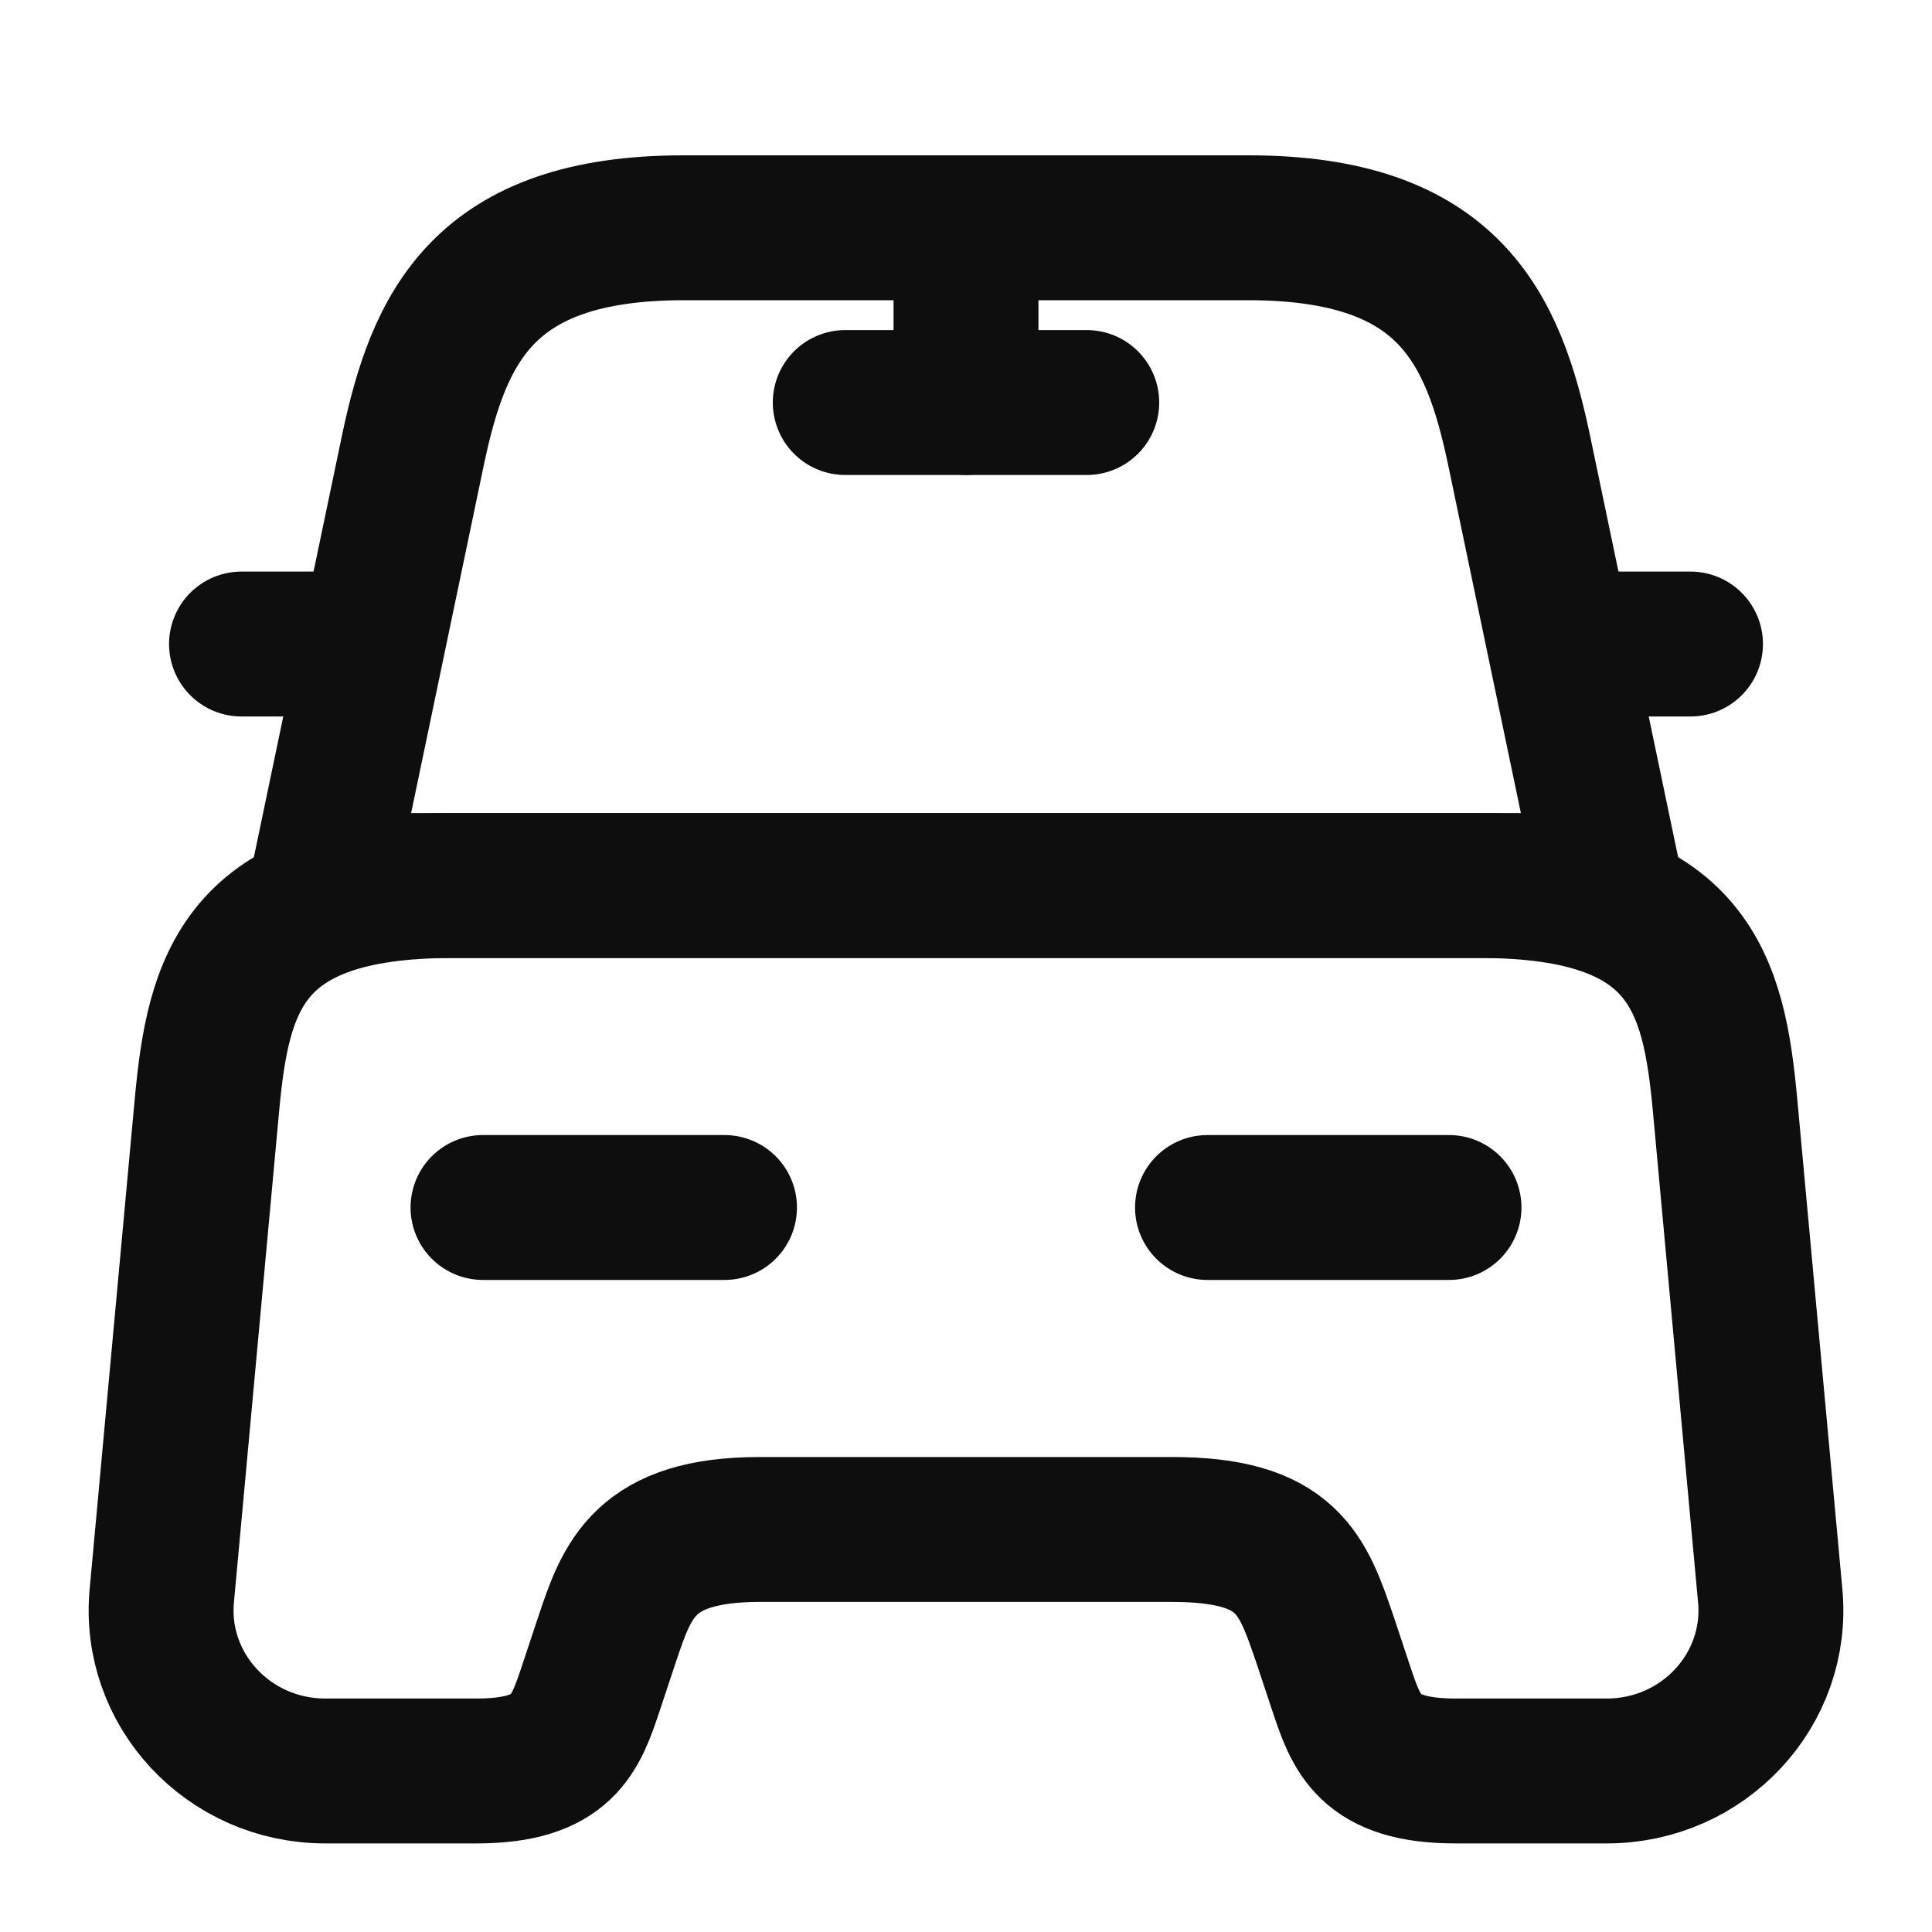 <?xml version="1.0" encoding="UTF-8"?> <svg xmlns="http://www.w3.org/2000/svg" width="20" height="20" viewBox="0 0 20 20" fill="none"><path d="M12.925 2.358H7.075C5 2.358 4.542 3.392 4.275 4.658L3.333 9.167H16.667L15.725 4.658C15.458 3.392 15 2.358 12.925 2.358Z" stroke="#0E0E0E" stroke-width="1.5" stroke-linecap="round" stroke-linejoin="round"></path><path d="M18.325 16.517C18.417 17.492 17.633 18.333 16.633 18.333H15.067C14.167 18.333 14.042 17.95 13.883 17.475L13.717 16.975C13.483 16.292 13.333 15.833 12.133 15.833H7.867C6.667 15.833 6.492 16.35 6.283 16.975L6.117 17.475C5.958 17.95 5.833 18.333 4.933 18.333H3.367C2.367 18.333 1.583 17.492 1.675 16.517L2.142 11.442C2.258 10.192 2.5 9.167 4.683 9.167H15.317C17.5 9.167 17.742 10.192 17.858 11.442L18.325 16.517Z" stroke="#0E0E0E" stroke-width="1.5" stroke-linecap="round" stroke-linejoin="round"></path><path d="M3.333 6.667H2.5" stroke="#0E0E0E" stroke-width="1.5" stroke-linecap="round" stroke-linejoin="round"></path><path d="M17.5 6.667H16.667" stroke="#0E0E0E" stroke-width="1.5" stroke-linecap="round" stroke-linejoin="round"></path><path d="M10 2.5V4.167" stroke="#0E0E0E" stroke-width="1.5" stroke-linecap="round" stroke-linejoin="round"></path><path d="M8.75 4.167H11.25" stroke="#0E0E0E" stroke-width="1.5" stroke-linecap="round" stroke-linejoin="round"></path><path d="M5 12.5H7.5" stroke="#0E0E0E" stroke-width="1.5" stroke-linecap="round" stroke-linejoin="round"></path><path d="M12.5 12.5H15" stroke="#0E0E0E" stroke-width="1.5" stroke-linecap="round" stroke-linejoin="round"></path></svg> 